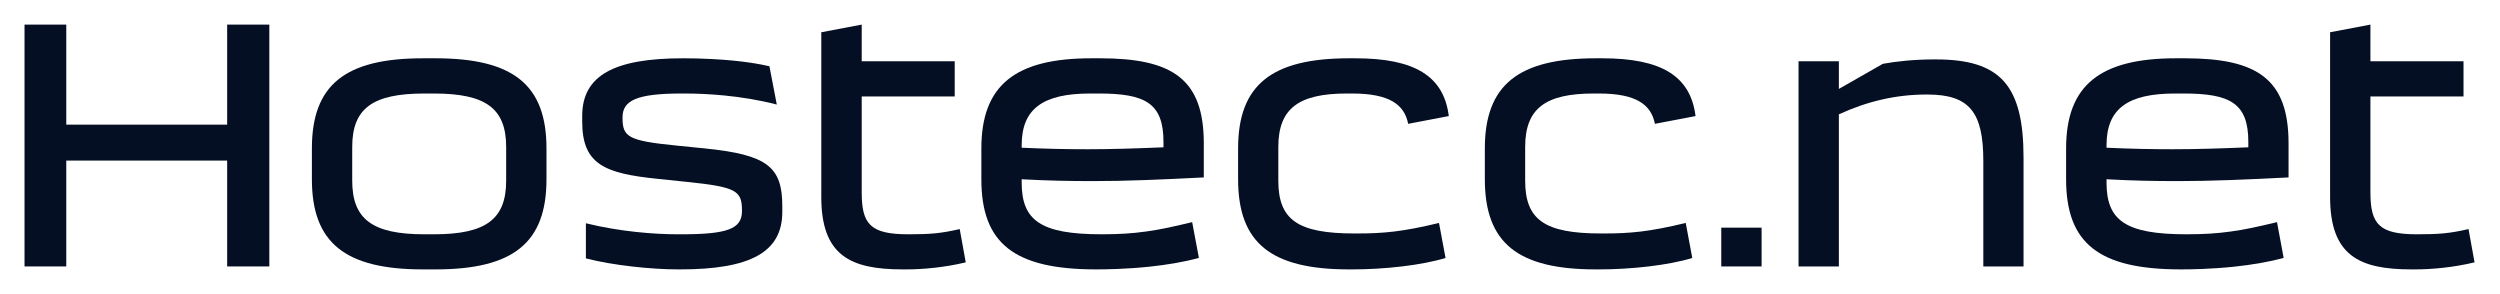 <svg xmlns="http://www.w3.org/2000/svg" width="102" height="12" viewBox="0 0 26.987 3.175"><g><g transform="scale(1.102)" clip-rule="evenodd" fill="#040f23" fill-rule="evenodd" stroke-linejoin="round" stroke-miterlimit="2" stroke-width="1"><path d="m2.225 1.221h-1.576v-0.98h-0.409v2.369h0.409v-1.037h1.576v1.037h0.413v-2.369h-0.413z" fill-rule="nonzero"></path><path d="m4.265 2.639c0.765 0 1.088-0.262 1.088-0.883v-0.302c0-0.621-0.323-0.883-1.088-0.883h-0.122c-0.765 0-1.088 0.262-1.088 0.883v0.302c0 0.621 0.323 0.883 1.088 0.883zm-0.108-0.344c-0.51 0-0.707-0.148-0.707-0.525v-0.33c0-0.377 0.197-0.524 0.707-0.524h0.094c0.509 0 0.707 0.147 0.707 0.524v0.33c0 0.377-0.198 0.525-0.707 0.525z" fill-rule="nonzero"></path><path d="m6.662 2.639c0.689 0 1.001-0.169 1.001-0.563v-0.058c0-0.387-0.151-0.502-0.757-0.564l-0.28-0.028c-0.47-0.047-0.528-0.083-0.528-0.27v-7e-3c0-0.165 0.14-0.233 0.578-0.233h0.028c0.112 0 0.245 5e-3 0.389 0.019 0.164 0.016 0.342 0.044 0.516 0.089l-0.072-0.375c-0.075-0.017-0.252-0.055-0.569-0.071-0.094-5e-3 -0.185-7e-3 -0.267-7e-3h-0.014c-0.672 0-0.984 0.169-0.984 0.564v0.057c0 0.42 0.222 0.507 0.74 0.56l0.279 0.029c0.489 0.05 0.546 0.086 0.546 0.28v7e-3c0 0.176-0.147 0.227-0.596 0.227h-0.029c-0.237 0-0.571-0.026-0.904-0.108v0.344c0.262 0.068 0.639 0.108 0.908 0.108z" fill-rule="nonzero"></path><path d="m23.676 2.295c-0.37 0-0.456-0.098-0.456-0.41v-0.94h0.912v-0.345h-0.912v-0.359l-0.395 0.075v1.613c0 0.574 0.284 0.71 0.797 0.71h0.036c0.162 0 0.374-0.019 0.582-0.069l-0.059-0.326c-0.186 0.043-0.293 0.051-0.498 0.051z" fill-rule="nonzero"></path><path d="m8.897 2.295c-0.371 0-0.456-0.098-0.456-0.41v-0.94h0.911v-0.345h-0.911v-0.359l-0.396 0.075v1.613c0 0.574 0.284 0.71 0.798 0.71h0.036c0.161 0 0.373-0.019 0.581-0.069l-0.059-0.326c-0.186 0.043-0.293 0.051-0.497 0.051z" fill-rule="nonzero"></path><path d="m21.327 1.774c0.331 0 0.661-0.014 1.091-0.036v-0.334c0-0.628-0.304-0.833-1.015-0.833h-0.087c-0.739 0-1.077 0.259-1.077 0.883v0.302c0 0.628 0.32 0.883 1.124 0.883 0.097 0 0.3-3e-3 0.526-0.027 0.158-0.017 0.328-0.043 0.481-0.086l-0.065-0.35c-0.187 0.045-0.323 0.075-0.454 0.092-0.134 0.019-0.262 0.027-0.434 0.027-0.599 0-0.782-0.137-0.782-0.507v-0.032c0.254 0.014 0.473 0.018 0.692 0.018zm0.061-0.858c0.456 0 0.636 0.093 0.636 0.474v0.053c-0.266 0.011-0.5 0.019-0.74 0.019-0.204 0-0.413-4e-3 -0.649-0.015v-0.025c0-0.359 0.211-0.506 0.671-0.506z" fill-rule="nonzero"></path><path d="m10.701 1.774c0.33 0 0.66-0.014 1.091-0.036v-0.334c0-0.628-0.305-0.833-1.016-0.833h-0.086c-0.74 0-1.077 0.259-1.077 0.883v0.302c0 0.628 0.32 0.883 1.124 0.883 0.096 0 0.299-3e-3 0.526-0.027 0.158-0.017 0.328-0.043 0.481-0.086l-0.066-0.35c-0.187 0.045-0.322 0.075-0.453 0.092-0.134 0.019-0.263 0.027-0.434 0.027-0.6 0-0.783-0.137-0.783-0.507v-0.032c0.255 0.014 0.474 0.018 0.693 0.018zm0.061-0.858c0.456 0 0.635 0.093 0.635 0.474v0.053c-0.266 0.011-0.499 0.019-0.739 0.019-0.205 0-0.413-4e-3 -0.65-0.015v-0.025c0-0.359 0.212-0.506 0.671-0.506z" fill-rule="nonzero"></path><path d="m15.633 0.571c-0.758 0-1.088 0.259-1.088 0.883v0.302c0 0.629 0.327 0.883 1.088 0.883h0.032c0.312 0 0.679-0.04 0.912-0.112l-0.064-0.343c-0.355 0.086-0.546 0.103-0.797 0.103h-0.033c-0.552 0-0.743-0.133-0.743-0.517v-0.33c0-0.38 0.201-0.524 0.672-0.524h0.05c0.367 0 0.512 0.109 0.549 0.297l0.398-0.076c-0.049-0.392-0.333-0.566-0.915-0.566z" fill-rule="nonzero"></path><path d="m13.216 0.571c-0.758 0-1.088 0.259-1.088 0.883v0.302c0 0.629 0.327 0.883 1.088 0.883h0.032c0.312 0 0.678-0.04 0.912-0.112l-0.064-0.343c-0.355 0.086-0.547 0.103-0.798 0.103h-0.032c-0.553 0-0.744-0.133-0.744-0.517v-0.33c0-0.38 0.202-0.524 0.672-0.524h0.051c0.367 0 0.512 0.109 0.549 0.297l0.398-0.076c-0.049-0.392-0.334-0.566-0.916-0.566z" fill-rule="nonzero"></path><rect x="16.861" y="2.23" width=".395" height=".38"></rect><path d="m18.947 0.582c-0.191 0-0.366 0.018-0.503 0.043l-0.431 0.246v-0.271h-0.395v2.01h0.395v-1.49c0.28-0.129 0.564-0.194 0.855-0.194h0.014c0.413 0 0.546 0.177 0.546 0.65v1.034h0.394v-1.066c0-0.707-0.225-0.962-0.858-0.962z" fill-rule="nonzero"></path></g></g></svg>